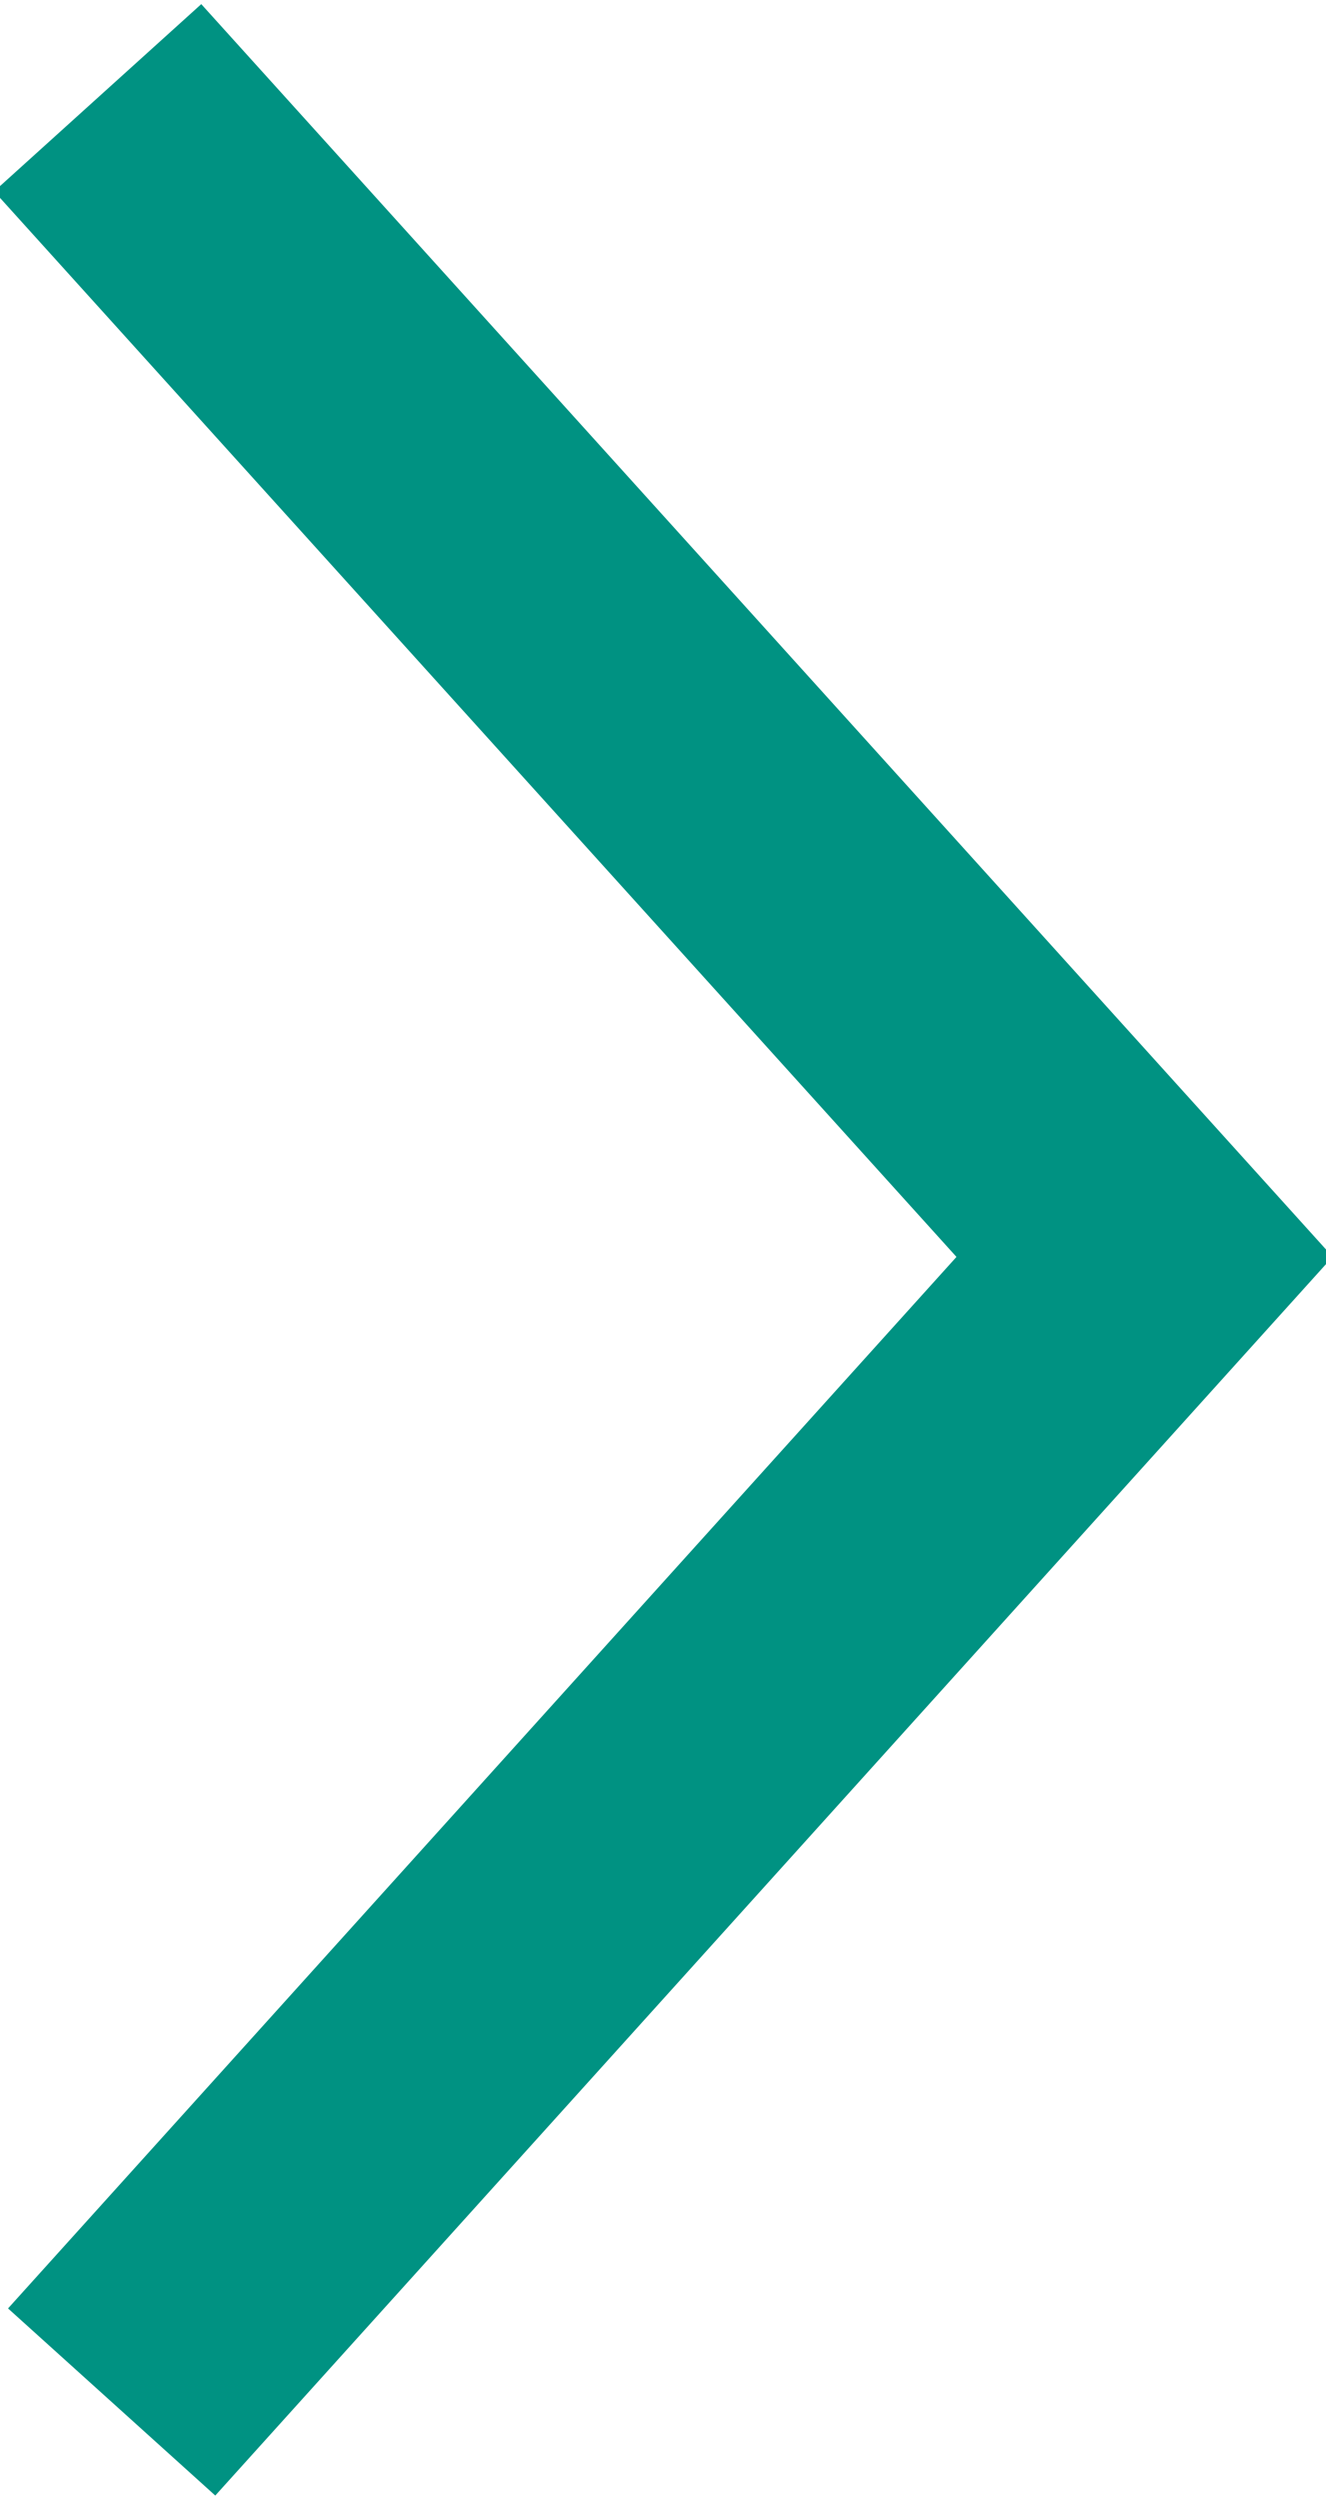 <?xml version="1.0" encoding="utf-8"?>
<!-- Generator: Adobe Illustrator 22.0.1, SVG Export Plug-In . SVG Version: 6.00 Build 0)  -->
<svg version="1.1" id="Ebene_1" xmlns="http://www.w3.org/2000/svg" xmlns:xlink="http://www.w3.org/1999/xlink" x="0px" y="0px"
	 viewBox="0 0 9.5 17.9" style="enable-background:new 0 0 9.5 17.9;" xml:space="preserve">
<style type="text/css">
	.st0{fill:none;stroke:#009282;stroke-width:2;}
</style>
<path id="Path_677" class="st0" d="M0.7,0.7L8.2,9l-7.4,8.2"/>
</svg>
